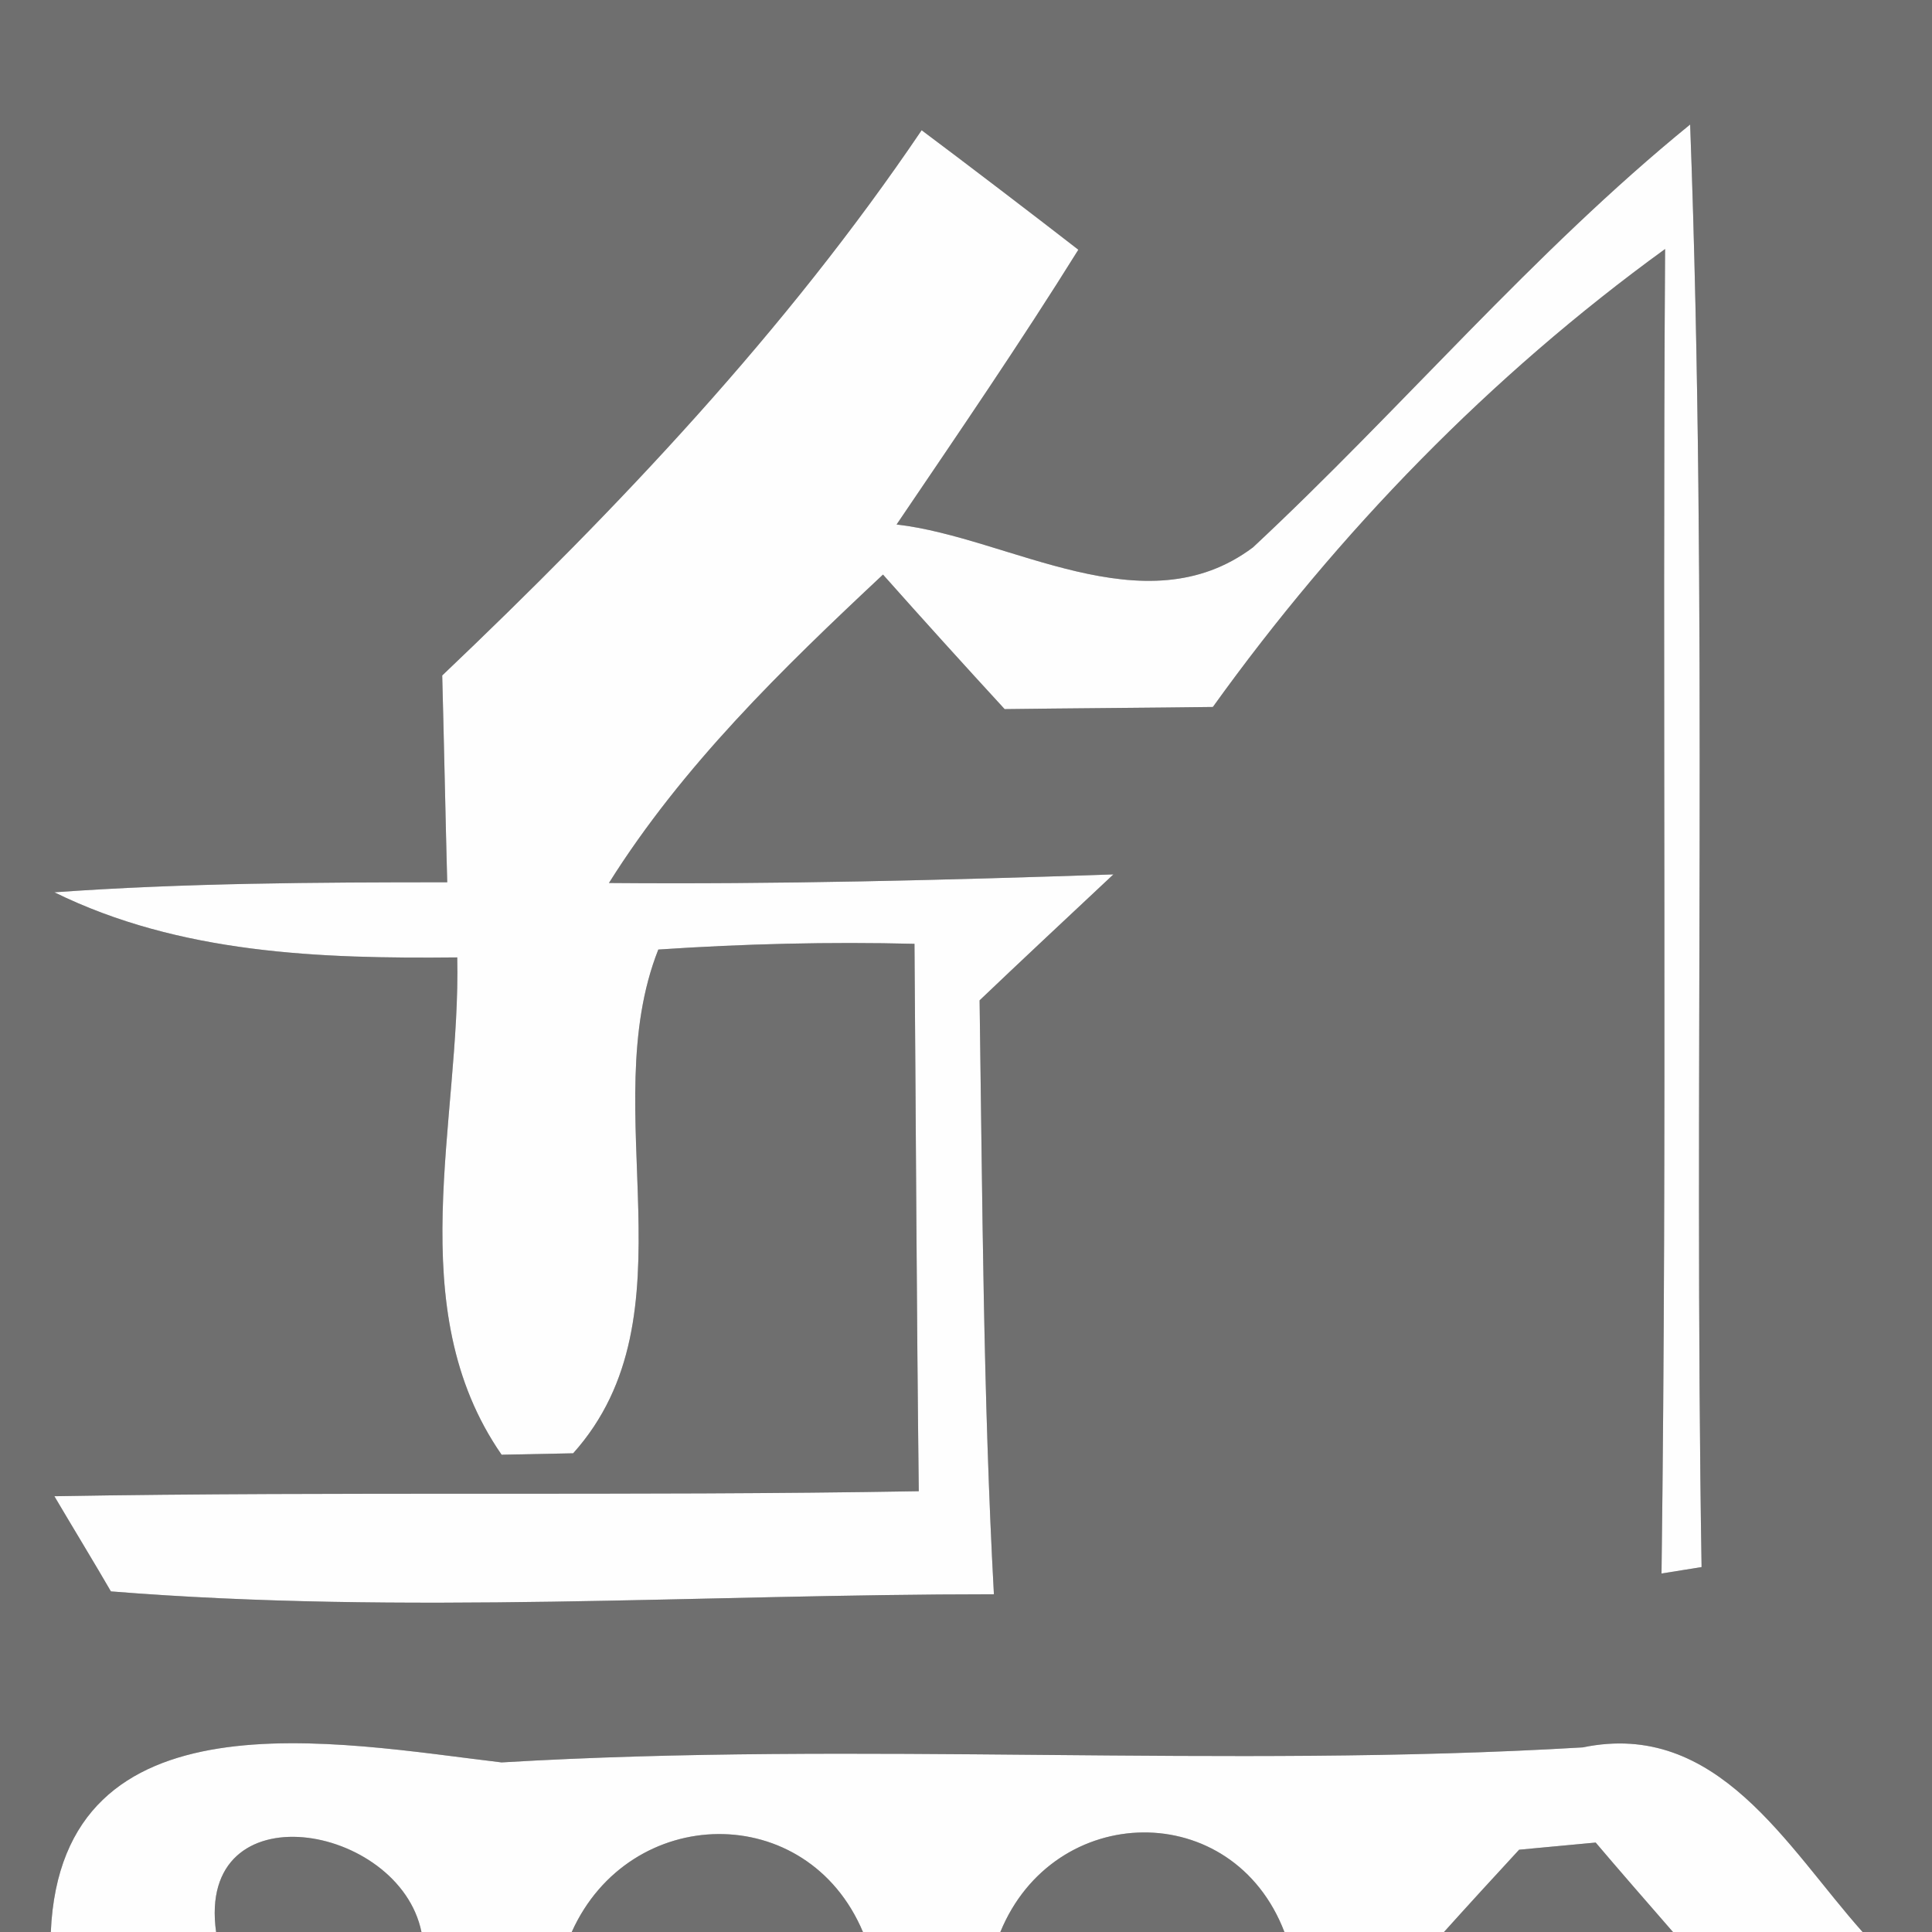 <?xml version="1.0" encoding="UTF-8" ?>
<!DOCTYPE svg PUBLIC "-//W3C//DTD SVG 1.1//EN" "http://www.w3.org/Graphics/SVG/1.1/DTD/svg11.dtd">
<svg width="27pt" height="27pt" viewBox="0 0 27 27" version="1.1" xmlns="http://www.w3.org/2000/svg">
<rect x="0" y="0" width="27" height="27" fill="#333333" stroke="none"/>
<g id="#6f6f6fff">
<path fill="#6f6f6f" opacity="1.00" d=" M 0.00 0.00 L 27.00 0.00 L 27.00 27.00 L 26.03 27.00 C 24.97 25.81 24.00 24.03 22.12 24.42 C 17.09 24.72 12.04 24.33 7.01 24.63 C 4.72 24.36 0.86 23.59 0.71 27.00 L 0.00 27.00 L 0.00 0.00 M 6.18 9.44 C 6.20 10.16 6.23 11.61 6.25 12.33 C 4.42 12.33 2.58 12.34 0.76 12.47 C 2.51 13.33 4.47 13.40 6.39 13.38 C 6.44 15.67 5.59 18.28 7.01 20.33 L 8.01 20.31 C 9.74 18.38 8.31 15.52 9.20 13.27 C 10.39 13.19 11.59 13.16 12.78 13.19 C 12.80 15.74 12.81 18.29 12.84 20.84 C 8.82 20.91 4.79 20.84 0.76 20.91 C 0.96 21.25 1.36 21.91 1.55 22.24 C 5.65 22.57 9.78 22.28 13.89 22.28 C 13.74 19.52 13.73 16.75 13.69 13.98 C 14.15 13.54 15.09 12.66 15.56 12.22 C 13.21 12.30 10.86 12.36 8.51 12.34 C 9.54 10.70 10.93 9.35 12.34 8.03 C 12.90 8.66 13.47 9.29 14.04 9.91 C 14.77 9.90 16.22 9.89 16.95 9.88 C 18.71 7.43 20.83 5.25 23.27 3.48 C 23.23 9.65 23.30 15.82 23.22 21.99 L 23.78 21.90 C 23.67 15.18 23.87 8.46 23.62 1.74 C 21.42 3.53 19.58 5.72 17.51 7.65 C 15.99 8.79 14.11 7.51 12.53 7.33 C 13.39 6.06 14.26 4.79 15.07 3.49 C 14.53 3.07 13.43 2.23 12.88 1.82 C 10.98 4.63 8.64 7.10 6.18 9.44 Z" />
<path fill="#6f6f6f" opacity="1.00" d=" M 3.02 27.00 C 2.74 24.99 5.58 25.48 5.89 27.00 L 3.02 27.00 Z" />
<path fill="#6f6f6f" opacity="1.00" d=" M 7.99 27.00 C 8.80 25.20 11.28 25.15 12.06 27.00 L 7.99 27.00 Z" />
<path fill="#6f6f6f" opacity="1.00" d=" M 13.98 27.00 C 14.73 25.17 17.23 25.12 17.95 27.00 L 13.98 27.00 Z" />
<path fill="#6f6f6f" opacity="1.00" d=" M 20.18 27.00 C 20.44 26.71 20.97 26.13 21.23 25.85 L 22.30 25.75 C 22.57 26.07 23.11 26.69 23.38 27.00 L 20.18 27.00 Z" />
</g>
<g id="#fefefeff">
<path fill="#fefefe" opacity="1.00" d=" M 6.18 9.44 C 8.64 7.10 10.98 4.63 12.88 1.82 C 13.43 2.23 14.53 3.07 15.07 3.49 C 14.26 4.79 13.39 6.06 12.53 7.33 C 14.11 7.51 15.99 8.79 17.51 7.65 C 19.58 5.72 21.42 3.53 23.62 1.74 C 23.87 8.46 23.67 15.18 23.78 21.90 L 23.22 21.99 C 23.30 15.82 23.23 9.65 23.27 3.48 C 20.83 5.25 18.71 7.43 16.95 9.88 C 16.22 9.89 14.77 9.90 14.04 9.91 C 13.47 9.29 12.90 8.66 12.34 8.03 C 10.93 9.35 9.54 10.70 8.51 12.34 C 10.86 12.36 13.21 12.30 15.56 12.22 C 15.09 12.66 14.15 13.54 13.69 13.98 C 13.73 16.75 13.74 19.52 13.89 22.28 C 9.78 22.28 5.65 22.57 1.55 22.24 C 1.36 21.91 0.96 21.25 0.76 20.91 C 4.79 20.84 8.82 20.91 12.84 20.84 C 12.81 18.29 12.80 15.74 12.78 13.19 C 11.59 13.16 10.39 13.19 9.20 13.27 C 8.31 15.52 9.74 18.38 8.01 20.31 L 7.01 20.33 C 5.59 18.28 6.44 15.67 6.39 13.38 C 4.47 13.40 2.51 13.33 0.76 12.47 C 2.58 12.34 4.42 12.33 6.25 12.33 C 6.23 11.61 6.20 10.16 6.18 9.44 Z" />
<path fill="#fefefe" opacity="1.00" d=" M 0.71 27.00 C 0.86 23.59 4.72 24.36 7.01 24.63 C 12.04 24.33 17.09 24.72 22.12 24.42 C 24.00 24.03 24.97 25.81 26.03 27.00 L 23.38 27.00 C 23.11 26.69 22.57 26.07 22.30 25.75 L 21.23 25.85 C 20.97 26.13 20.44 26.71 20.18 27.00 L 17.95 27.00 C 17.23 25.12 14.73 25.17 13.98 27.00 L 12.06 27.00 C 11.28 25.15 8.80 25.20 7.99 27.00 L 5.89 27.00 C 5.58 25.48 2.74 24.99 3.02 27.00 L 0.71 27.00 Z" />
</g>
</svg>
